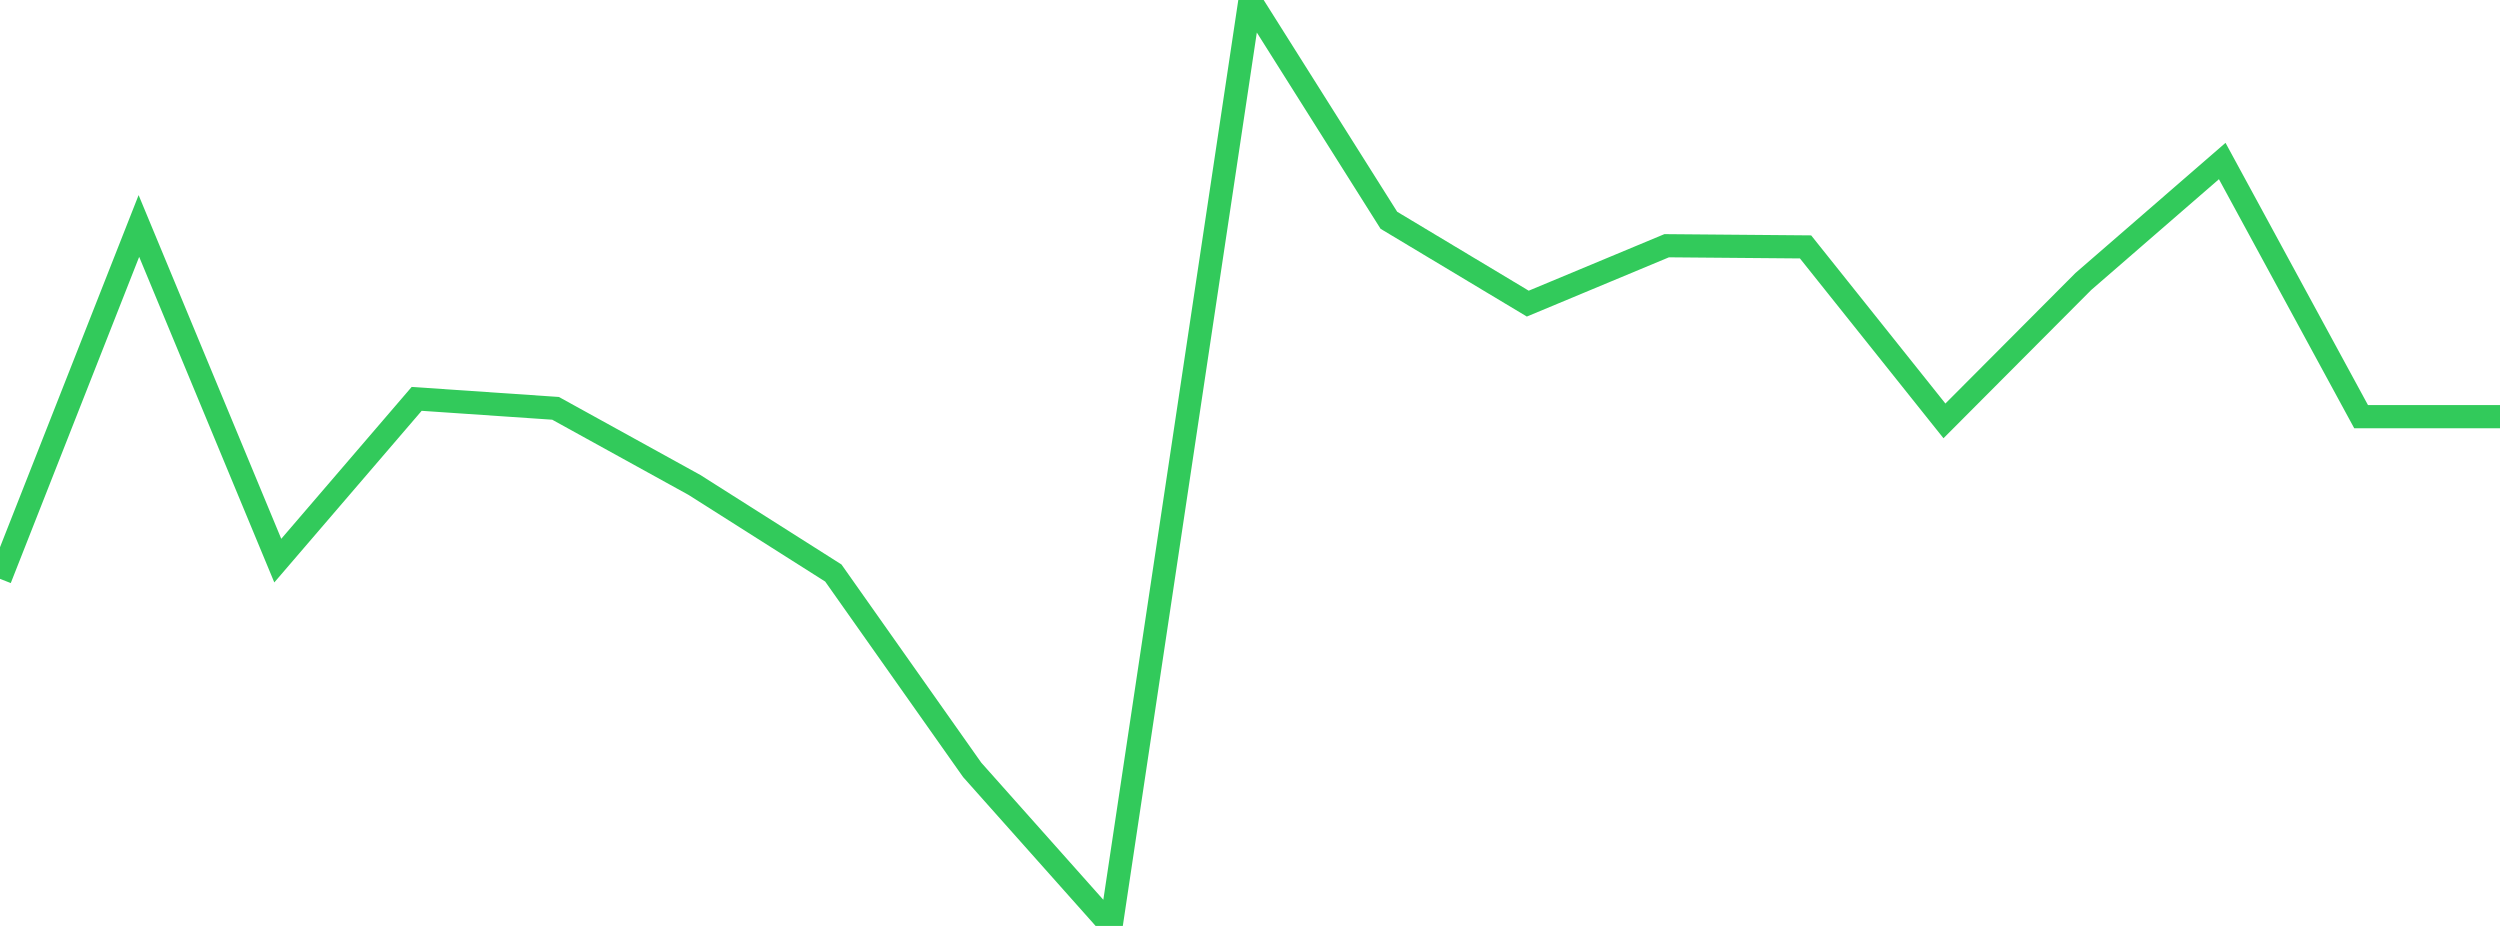 <?xml version="1.0" standalone="no"?>
<!DOCTYPE svg PUBLIC "-//W3C//DTD SVG 1.1//EN" "http://www.w3.org/Graphics/SVG/1.1/DTD/svg11.dtd">

<svg width="135" height="50" viewBox="0 0 135 50" preserveAspectRatio="none" 
  xmlns="http://www.w3.org/2000/svg"
  xmlns:xlink="http://www.w3.org/1999/xlink">


<polyline points="0.0, 31.257 7.5, 12.203 15.0, 30.274 22.5, 21.539 30.0, 22.05 37.5, 26.187 45.0, 30.943 52.5, 41.575 60.0, 50.0 67.5, 0.0 75.0, 11.896 82.5, 16.396 90.0, 13.269 97.5, 13.333 105.0, 22.728 112.5, 15.201 120.0, 8.695 127.5, 22.5 135.0, 22.5" fill="none" stroke="#32ca5b" stroke-width="1.25"/>

</svg>